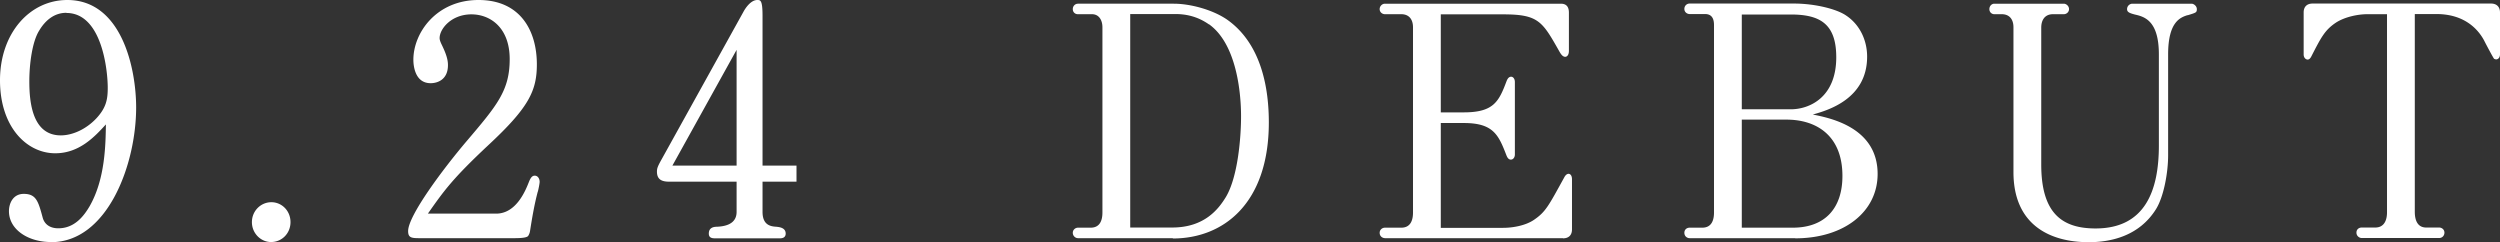 <svg viewBox="0 0 161.96 15.68" xmlns="http://www.w3.org/2000/svg"><rect x="0" y="0" width="161.96" height="15.68" fill="#333333" stroke="none"/><path d="M3.3 15.68c-1.48 0-2.72-.81-2.72-2 0-.5.26-1.12.96-1.12.8 0 .94.48 1.22 1.52.1.4.42.71 1.02.71 1.06 0 1.66-.81 2.02-1.42 1.02-1.77 1.04-4.02 1.06-5.31-.72.79-1.72 1.87-3.28 1.87C1.74 9.93 0 8.24 0 5.2S1.92 0 4.36 0c3.52 0 4.46 4.42 4.46 6.96 0 3.71-1.86 8.73-5.52 8.73zM4.3.83c-.78 0-1.36.48-1.76 1.15-.46.73-.64 2.19-.64 3.29 0 1.37.2 3.5 2.04 3.5.74 0 1.62-.38 2.3-1.1.64-.69.74-1.23.74-1.98C6.98 4.54 6.6.84 4.3.84zm13.26 14.85c-.66 0-1.24-.56-1.24-1.29s.58-1.29 1.26-1.29 1.24.56 1.24 1.29-.56 1.29-1.26 1.29zm17.28-3.27c-.22.83-.36 1.65-.5 2.54a.81.81 0 0 1-.12.33c-.1.15-.68.15-.94.15h-6.12c-.52 0-.72-.04-.72-.46 0-1 2.26-4.02 3.76-5.79 2-2.35 2.82-3.31 2.82-5.35S31.76.93 30.54.93c-1.3 0-2.06.94-2.06 1.54 0 .19.16.46.2.56.32.67.34 1 .34 1.19 0 .96-.7 1.17-1.12 1.17-1.08 0-1.12-1.27-1.12-1.52C26.78 2.12 28.28 0 31 0s3.78 2 3.78 4.17c0 1.73-.54 2.81-3.14 5.23-2.34 2.19-2.88 2.96-3.92 4.44h4.42c1.3 0 1.9-1.48 2.12-2.04.1-.25.2-.42.38-.42.2 0 .32.19.32.4 0 .12-.08.5-.12.65zm14.56-.64v1.96c0 .88.56.94.9.96.14.02.6.04.6.44 0 .27-.22.31-.38.31h-4.2c-.24 0-.4-.06-.4-.31 0-.4.34-.44.52-.44.4-.02 1.28-.1 1.28-.96v-1.96h-4.36c-.46 0-.8-.12-.8-.65 0-.21.04-.33.32-.83L48.16.77c.1-.19.46-.77.9-.77.2 0 .34 0 .34 1.02v9.71h2.2v1.04zm-1.68-8.54-4.16 7.5h4.16zm28.26 12.2h-6.14c-.18 0-.34-.15-.34-.35 0-.19.16-.33.34-.33h.82c.6 0 .76-.48.76-.98v-12c0-.46-.22-.85-.68-.85h-.92c-.16 0-.32-.12-.32-.33 0-.19.14-.35.34-.35h6.2c1.06 0 2.5.38 3.44 1.02C81.8 2.88 82.2 5.9 82.2 7.93c0 5.25-2.94 7.52-6.22 7.52zm2.34-13.85c-.42-.29-1.1-.67-2.18-.67h-2.92v13.83h2.72c2.12 0 3.02-1.23 3.48-1.98.78-1.31.98-3.87.98-5.21 0-.52 0-4.5-2.08-5.98zm22.94 13.85H89.74c-.18 0-.36-.12-.36-.35 0-.19.16-.33.34-.33h1.06c.6 0 .76-.48.76-.98v-12c0-.54-.28-.85-.76-.85h-1.06c-.16 0-.34-.12-.34-.33 0-.19.16-.35.34-.35h11.4c.38 0 .52.23.52.58V3.3c0 .23-.1.38-.24.38-.16 0-.28-.17-.38-.35-1.1-1.94-1.34-2.4-3.64-2.4h-4.04v6.35h1.48c1.94 0 2.28-.69 2.78-2.02.04-.1.12-.29.3-.29.1 0 .24.1.24.35v4.69c0 .17-.1.33-.26.33s-.24-.15-.3-.31c-.5-1.29-.84-2.06-2.74-2.06h-1.5v6.79h4.04c.64 0 1.46-.15 2-.52.76-.52.94-.9 1.96-2.75.04-.08.14-.23.28-.23.1 0 .22.1.22.35v3.25c0 .4-.24.58-.58.58zm15.04 0h-6.84c-.16 0-.34-.12-.34-.35 0-.21.16-.33.34-.33h.82c.6 0 .76-.48.76-.98V1.62c0-.46-.18-.71-.58-.71h-1c-.16 0-.34-.12-.34-.33s.16-.35.34-.35h6.76c1.34 0 2.78.35 3.4.79.86.58 1.34 1.58 1.34 2.65 0 2.75-2.56 3.48-3.52 3.75 1.16.23 4.2.85 4.2 3.85 0 2.44-2.16 4.17-5.34 4.17zM116.02.94h-3.18v6.14h3.18c1.18 0 2.94-.75 2.94-3.37 0-2.17-1.06-2.77-2.94-2.77zm-.28 6.81h-2.9v7h3.3c2.12 0 3.22-1.29 3.22-3.35 0-2.65-1.72-3.65-3.62-3.65zM141.72.98c-.46.15-1.26.42-1.26 2.54v6.54c0 1.12-.28 2.67-.78 3.48-1.1 1.77-2.96 2.15-4.36 2.15-2.52 0-4.88-1.12-4.88-4.54V1.77c0-.54-.28-.85-.76-.85h-.48c-.16 0-.32-.12-.32-.33 0-.19.14-.35.32-.35h4.5c.16 0 .34.15.34.35 0 .19-.16.33-.34.33h-.7c-.52 0-.76.37-.76.87v8.87c0 3.17 1.36 4.14 3.52 4.14 3.2 0 4.1-2.44 4.1-5.37V3.52c0-2.19-.94-2.44-1.56-2.58-.38-.1-.5-.17-.5-.35 0-.21.18-.35.34-.35h3.84c.14 0 .34.15.34.35 0 .23-.06.23-.6.4zm19.98 2.87s-.08-.02-.12-.04-.58-1.04-.64-1.17c-.44-.83-1.36-1.73-3.1-1.73h-1.4v12.81c0 .52.16 1.02.74 1.02h.84c.16 0 .34.12.34.33s-.16.35-.34.35H153c-.14 0-.34-.12-.34-.35s.18-.33.34-.33h.88c.58 0 .76-.48.76-.98V.92h-1.28c-.6 0-1.44.17-2.02.54-.72.48-.96.94-1.6 2.19-.04.08-.12.21-.24.21s-.26-.12-.26-.33V.81c0-.4.24-.58.58-.58h11.56c.36 0 .58.21.58.58v2.71c0 .21-.12.33-.26.33z" fill="#fff"/></svg>